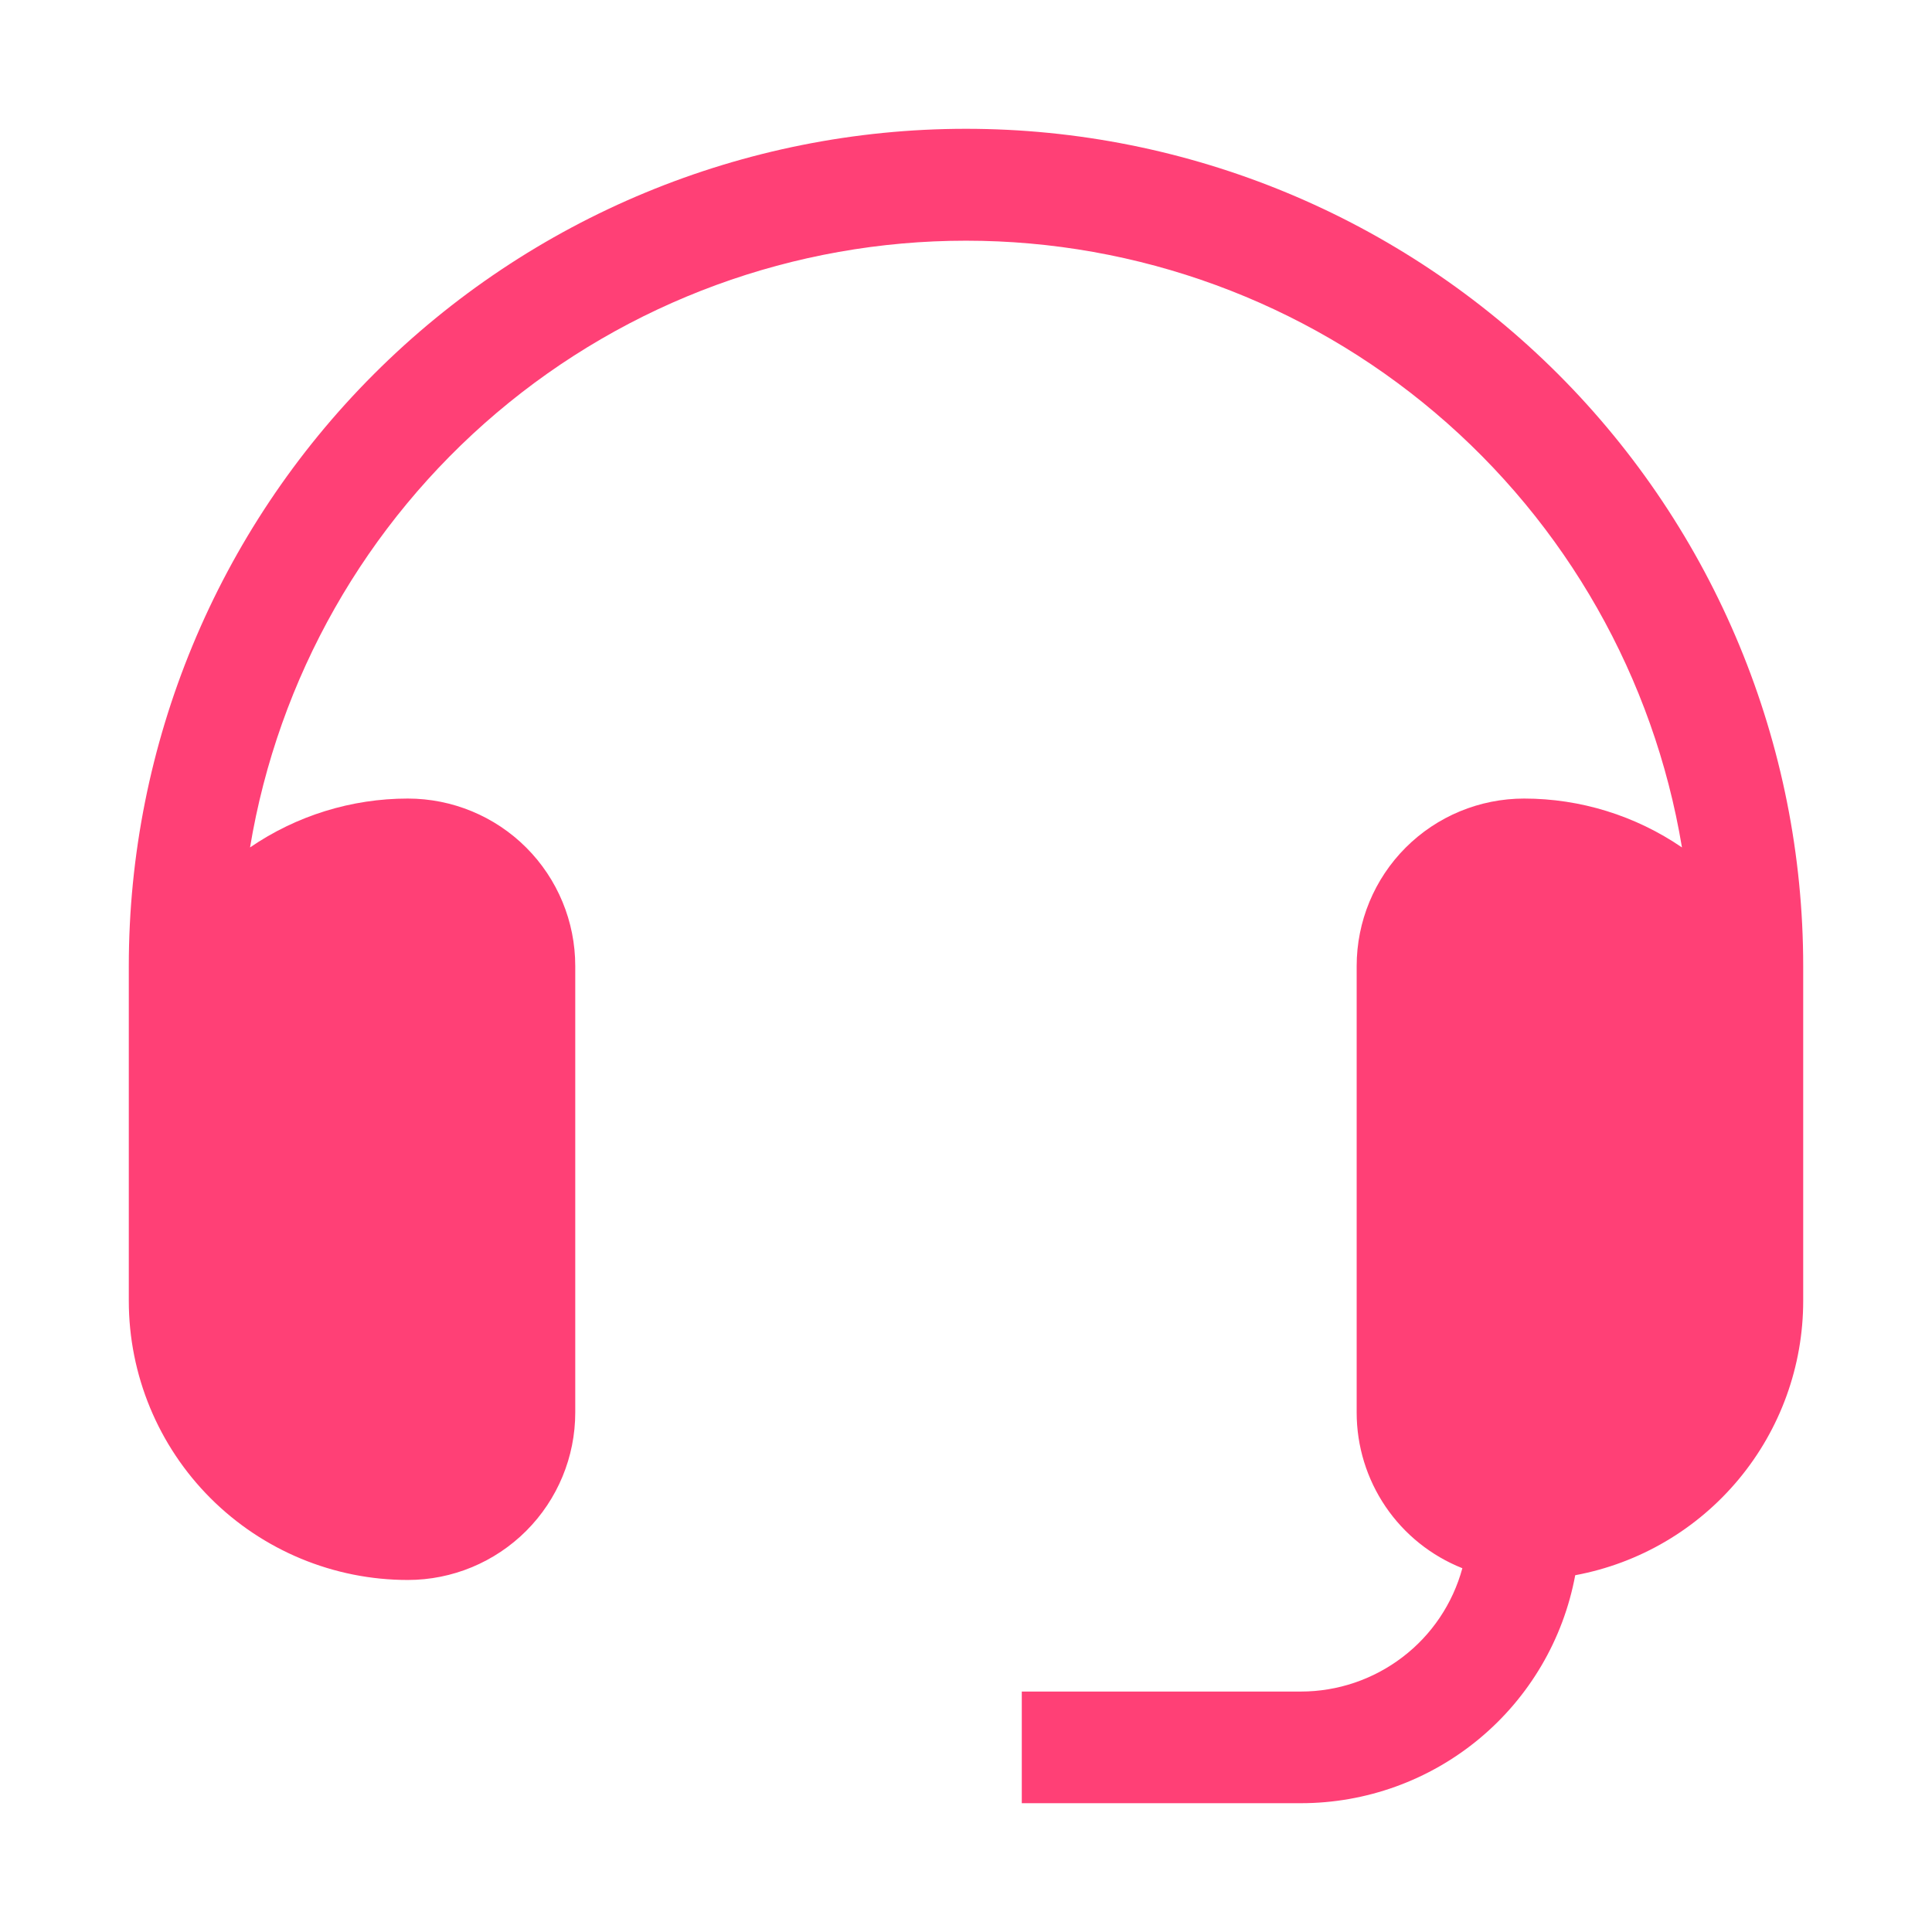 <svg width="24" height="24" viewBox="0 0 24 24" fill="none" xmlns="http://www.w3.org/2000/svg">
<path d="M5.066 9.92C4.366 9.92 3.683 10.132 3.106 10.527C3.456 8.421 4.542 6.508 6.17 5.128C7.799 3.747 9.865 2.99 12 2.99C14.134 2.99 16.2 3.747 17.829 5.128C19.458 6.508 20.544 8.421 20.894 10.527C20.316 10.132 19.633 9.92 18.933 9.92C18.381 9.92 17.852 10.139 17.462 10.529C17.072 10.919 16.853 11.448 16.853 12V17.547C16.853 17.964 16.978 18.371 17.212 18.716C17.446 19.061 17.779 19.327 18.166 19.481C18.046 19.921 17.785 20.31 17.422 20.586C17.059 20.863 16.616 21.013 16.16 21.013H12.693V22.4H16.16C16.969 22.4 17.753 22.117 18.375 21.6C18.998 21.083 19.42 20.364 19.568 19.568C20.364 19.42 21.082 18.998 21.599 18.376C22.117 17.753 22.4 16.969 22.4 16.16V12C22.4 9.242 21.304 6.596 19.354 4.646C17.403 2.696 14.758 1.6 12 1.6C9.241 1.6 6.596 2.696 4.646 4.646C2.695 6.596 1.6 9.242 1.6 12L1.6 16.16C1.6 17.079 1.965 17.961 2.615 18.611C3.265 19.261 4.147 19.627 5.066 19.627C5.618 19.627 6.147 19.407 6.537 19.017C6.927 18.627 7.146 18.098 7.146 17.547V12C7.146 11.448 6.927 10.919 6.537 10.529C6.147 10.139 5.618 9.92 5.066 9.92Z" fill="#FF4076"/>
</svg>
